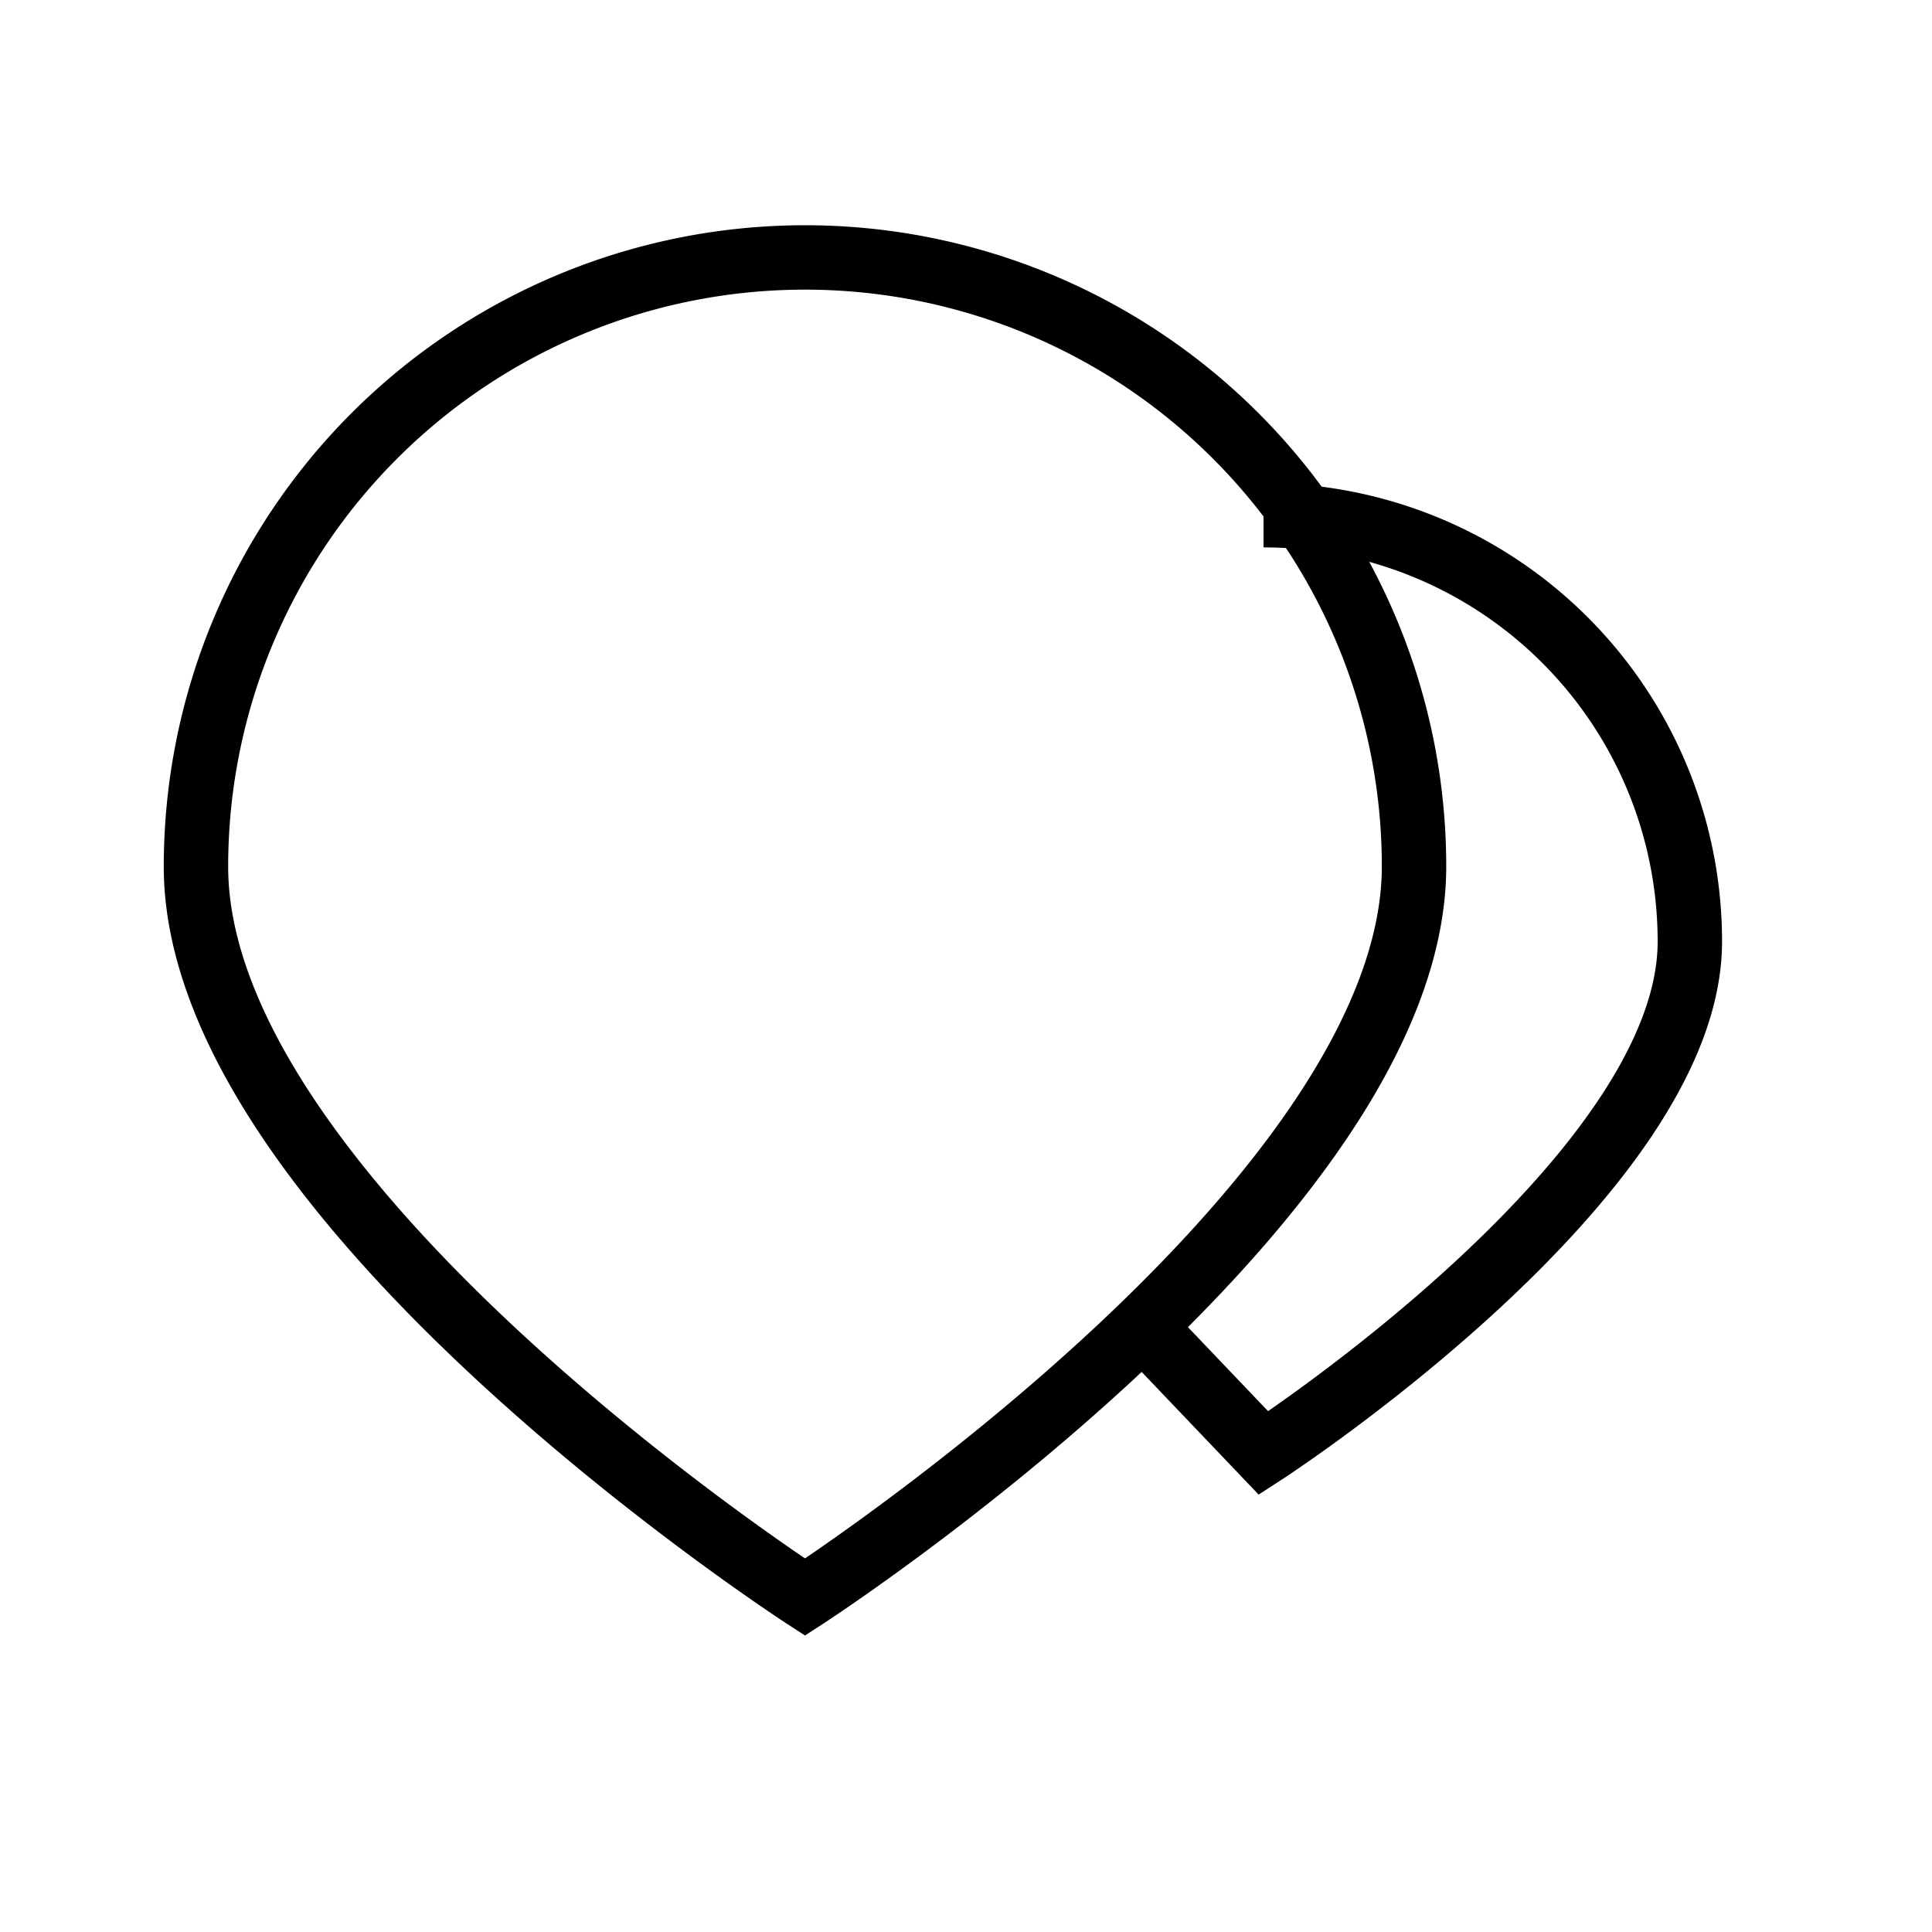 <svg xmlns="http://www.w3.org/2000/svg" data-name="ico/ico-30-usp.3" viewBox="0 0 30 30" width="30" height="30"><g fill="none" stroke="#000" stroke-miterlimit="10" data-name="Group 15"><path d="m17.704 20.554 1.916 2.009s6.62-4.288 6.62-7.943A6.62 6.62 0 0 0 19.62 8" data-name="Oval 4 Copy 3"/><path d="M12.5 24.8s9.457-6.125 9.457-11.348a9.457 9.457 0 0 0-18.914.005C3.043 18.679 12.5 24.8 12.5 24.8Z" data-name="Oval 4 Copy"/></g></svg>